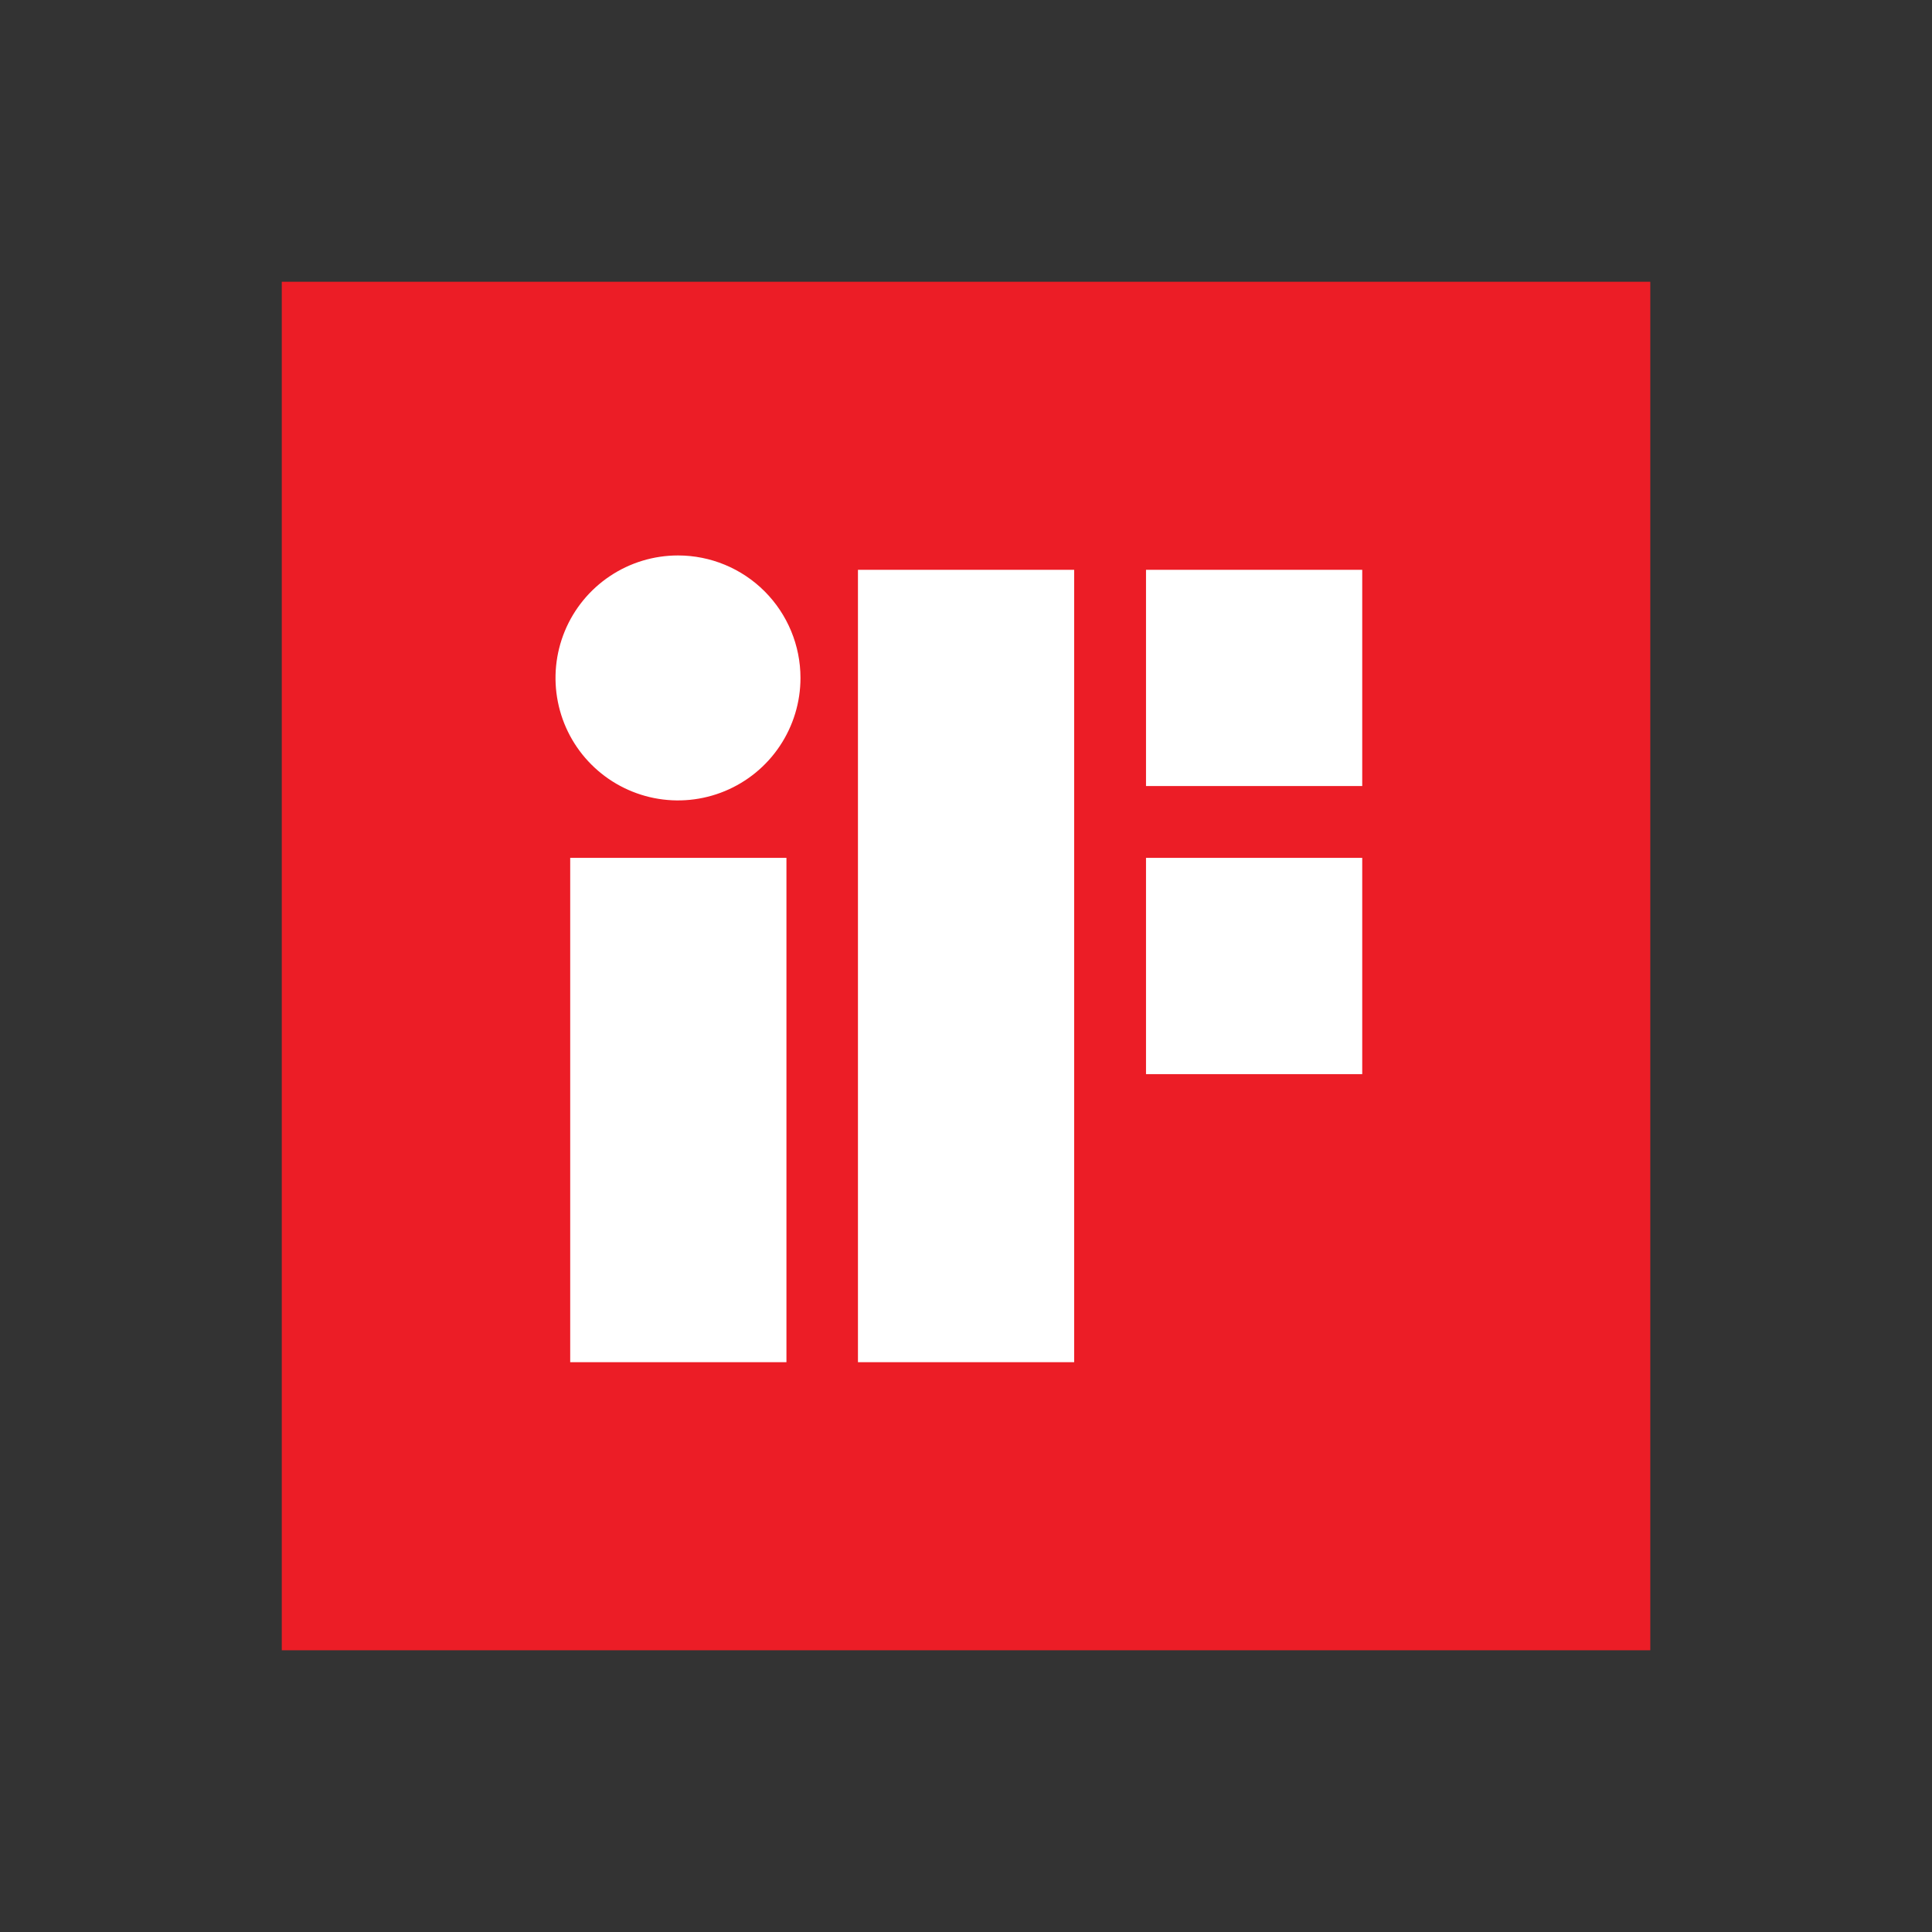 <svg width="80" height="80" viewBox="0 0 80 80" fill="none" xmlns="http://www.w3.org/2000/svg">
    <rect x="0" y="0" width="80" height="80" fill="#333333" stroke="none"/>
    <path d="M68.335 11.667H11.668V68.334H68.335V11.667Z" fill="#EC1D26"/>
    <path d="M23.611 56.405H32.565V35.523H23.611V56.405ZM28.074 23C27.071 23 26.09 23.297 25.256 23.855C24.422 24.412 23.772 25.204 23.388 26.131C23.005 27.058 22.904 28.077 23.1 29.061C23.295 30.045 23.778 30.949 24.488 31.658C25.197 32.367 26.101 32.85 27.084 33.046C28.068 33.242 29.088 33.141 30.015 32.757C30.942 32.373 31.734 31.724 32.291 30.889C32.848 30.055 33.146 29.075 33.146 28.072C33.146 26.727 32.611 25.437 31.66 24.485C30.709 23.534 29.419 23 28.074 23ZM47.454 23.595V32.548H56.407V23.595H47.454ZM35.526 56.405H44.479V23.595H35.526V56.405ZM47.454 44.477H56.407V35.523H47.454V44.477Z" fill="white"/>
</svg>
